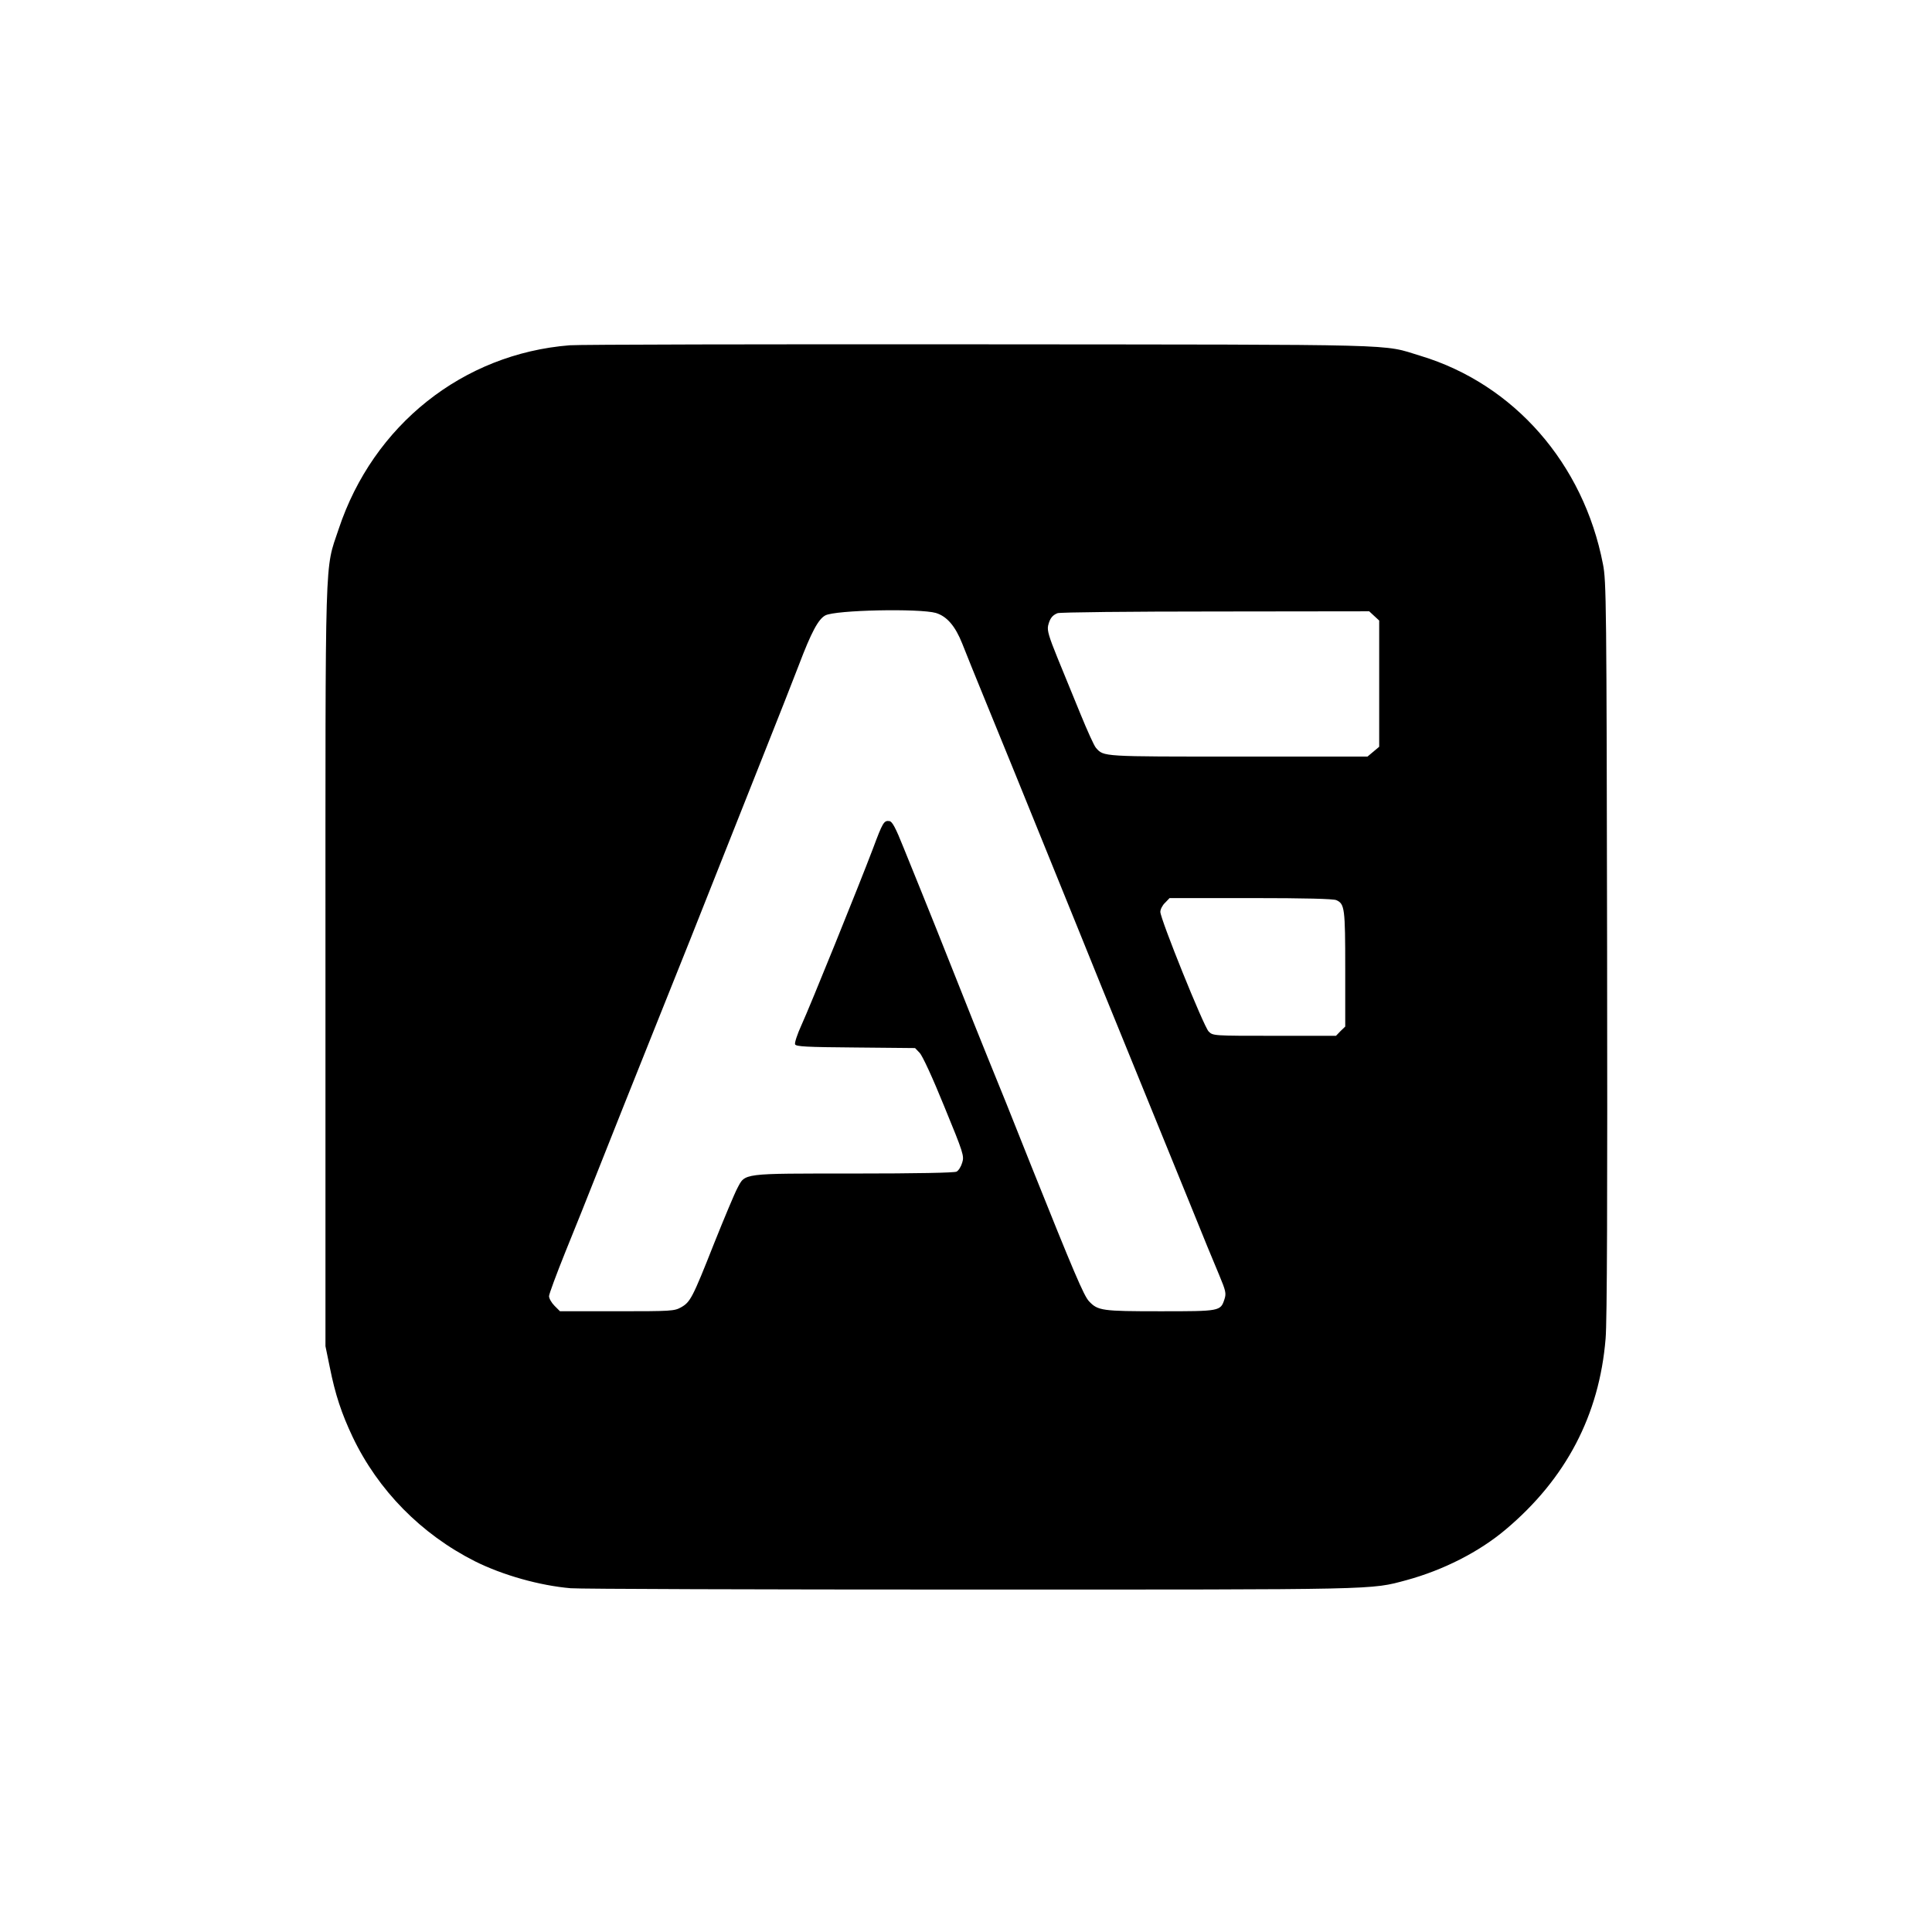 <?xml version="1.0" standalone="no"?>
<!DOCTYPE svg PUBLIC "-//W3C//DTD SVG 20010904//EN"
 "http://www.w3.org/TR/2001/REC-SVG-20010904/DTD/svg10.dtd">
<svg version="1.0" xmlns="http://www.w3.org/2000/svg"
 width="1024pt" height="1024pt" viewBox="0 0 1024 1024"
 preserveAspectRatio="xMidYMid meet">

<g transform="translate(0,1024) scale(0.1,-0.1)"
fill="#000000" stroke="none">
<path d="M3020 8410 c-567 -45 -1042 -423 -1225 -974 -75 -225 -70 -75 -70
-2321 l0 -2010 23 -112 c29 -145 62 -244 121 -369 135 -283 363 -515 648 -659
148 -74 344 -129 508 -143 44 -4 998 -7 2120 -7 2186 0 2116 -2 2310 50 194
53 384 149 525 268 320 269 497 607 530 1012 8 88 10 761 8 2070 -3 1833 -4
1945 -22 2035 -103 533 -471 954 -967 1104 -211 64 -46 59 -2334 61 -1144 1
-2123 -1 -2175 -5z m1941 -1419 c58 -18 102 -69 139 -162 18 -46 74 -185 125
-309 90 -220 152 -371 490 -1205 91 -225 183 -453 205 -505 48 -117 228 -559
385 -945 64 -159 135 -332 157 -383 35 -84 38 -97 28 -128 -21 -64 -23 -64
-341 -64 -308 0 -330 3 -377 53 -27 28 -83 160 -304 712 -87 220 -192 481
-233 580 -40 99 -108 268 -150 375 -72 182 -158 398 -295 735 -44 110 -61 141
-76 143 -29 4 -35 -6 -88 -148 -74 -195 -333 -835 -378 -933 -22 -48 -37 -94
-34 -102 4 -12 59 -15 320 -17 l316 -3 24 -25 c15 -15 69 -132 131 -285 102
-248 106 -262 95 -297 -6 -21 -19 -42 -30 -48 -12 -6 -208 -10 -545 -10 -598
0 -574 3 -617 -78 -14 -26 -69 -157 -123 -292 -115 -291 -126 -311 -175 -339
-36 -20 -51 -21 -340 -21 l-302 0 -29 29 c-16 16 -29 39 -29 51 0 11 39 116
86 233 48 117 128 318 179 447 51 129 187 471 303 760 116 289 258 644 315
790 58 146 170 429 250 630 80 201 166 419 191 485 66 174 103 243 140 263 53
29 500 38 587 13z m2323 -16 l26 -24 0 -335 0 -334 -31 -26 -31 -26 -684 0
c-727 0 -713 -1 -755 46 -10 11 -46 91 -82 179 -36 88 -91 222 -122 298 -45
111 -55 144 -50 170 9 38 22 56 50 67 11 5 387 9 836 9 l816 1 27 -25z m-201
-1506 c44 -20 47 -42 47 -365 l0 -305 -25 -24 -24 -25 -326 0 c-326 0 -326 0
-349 23 -26 26 -256 596 -256 634 0 13 11 35 25 48 l24 25 430 0 c294 0 438
-4 454 -11z"/>
</g>
</svg>

